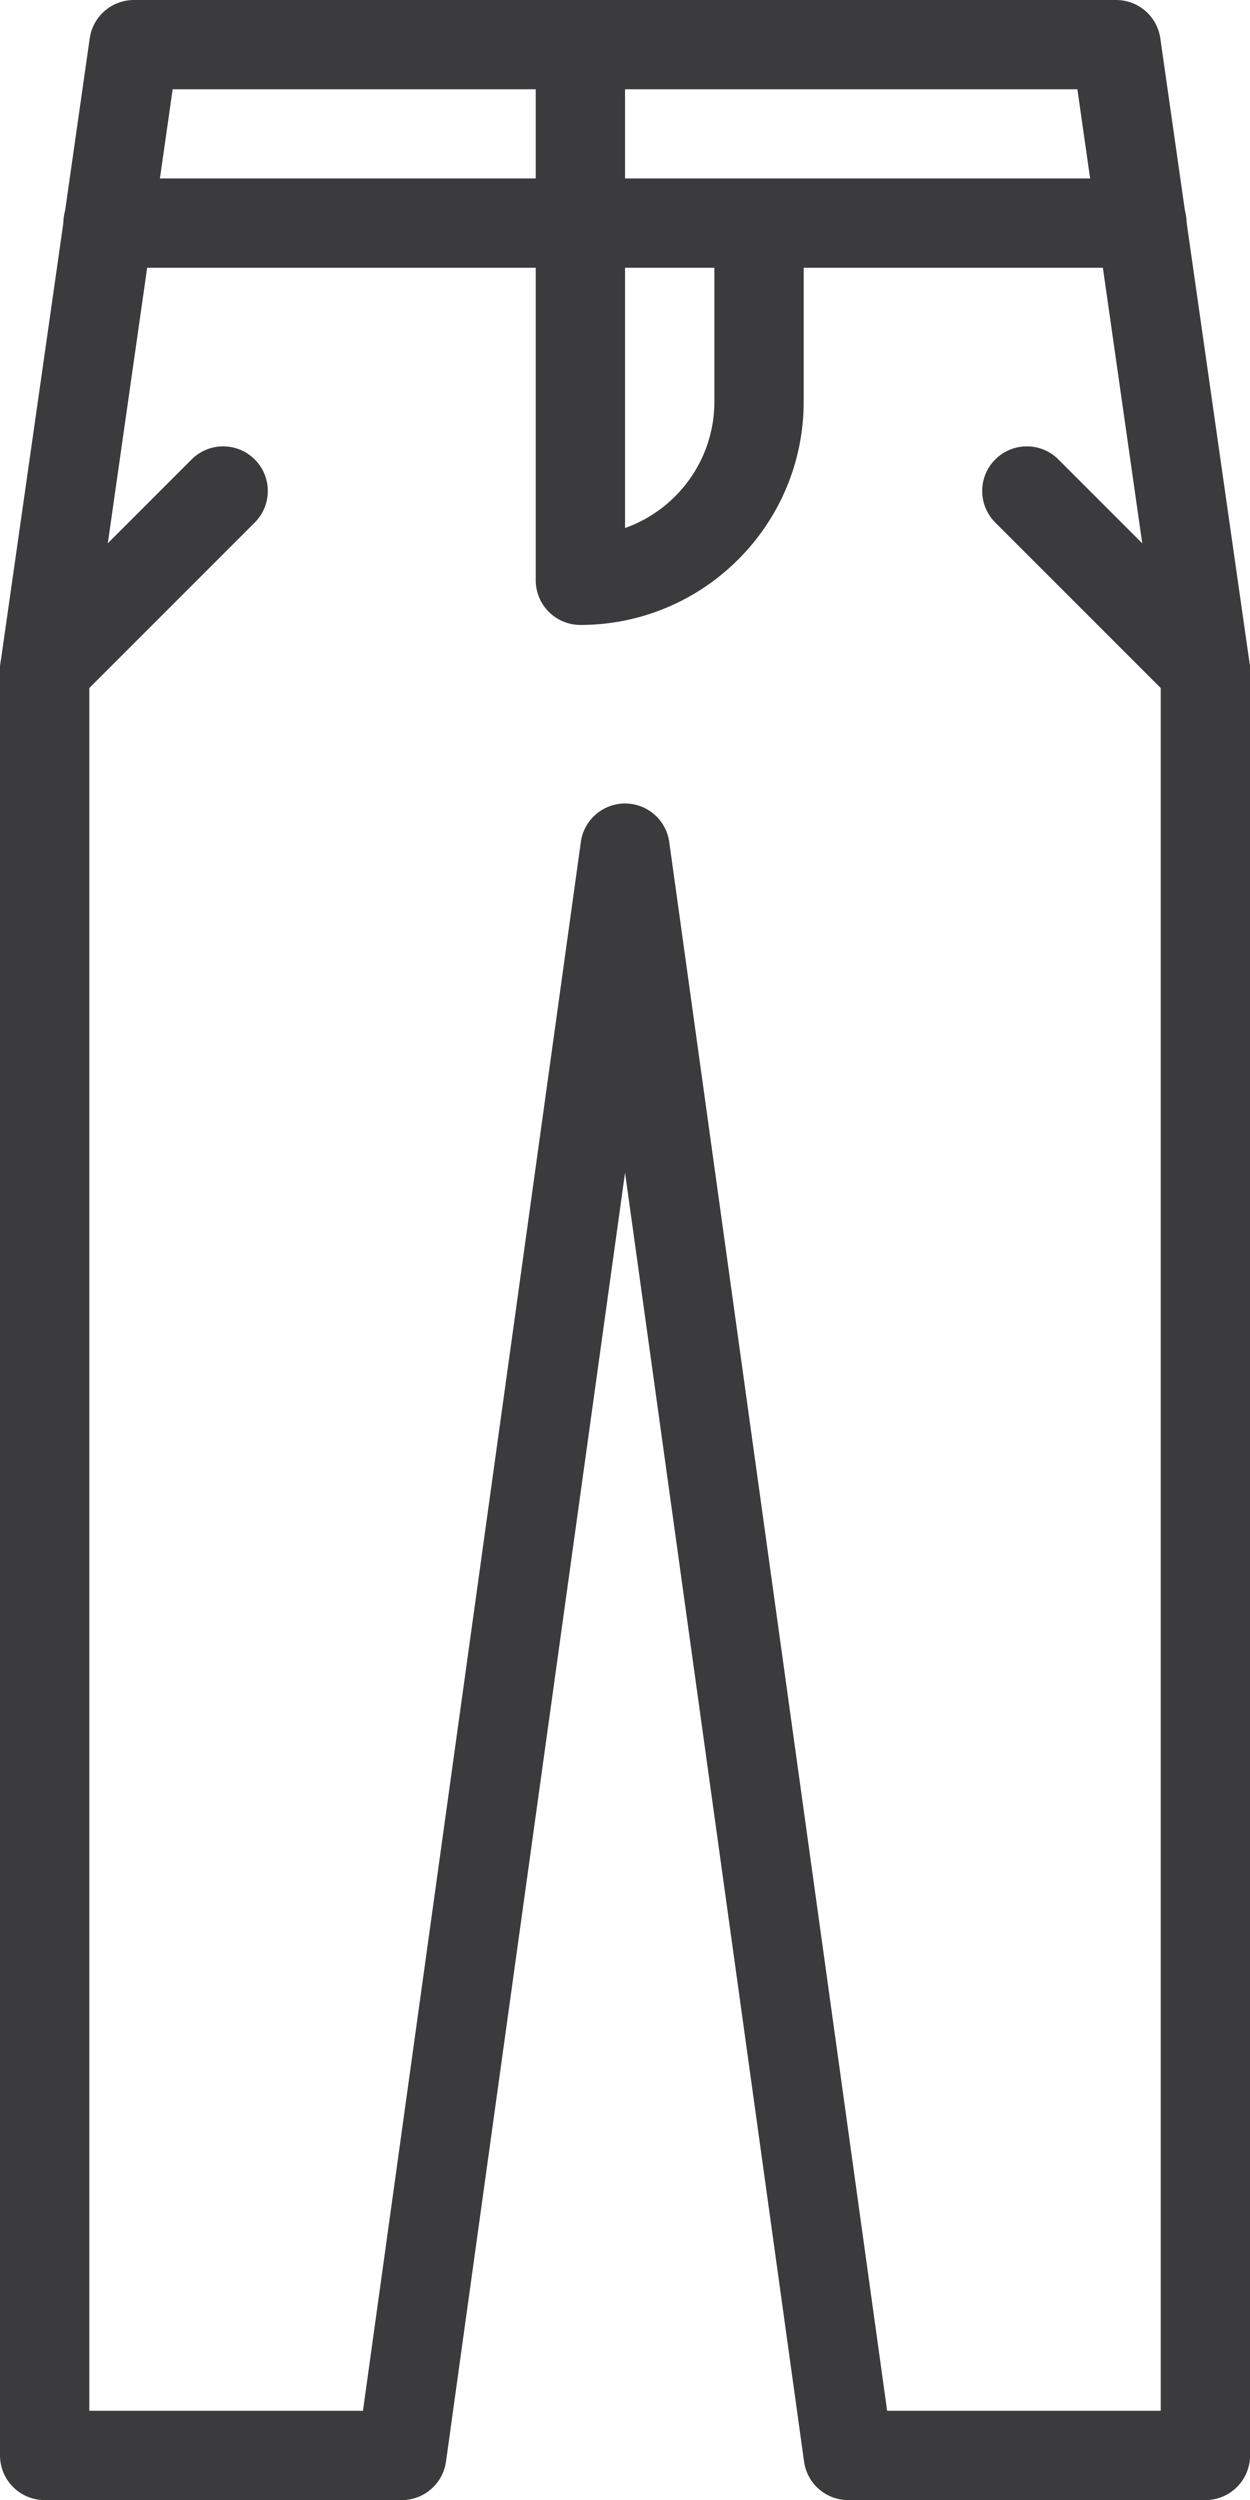 <?xml version="1.0" encoding="UTF-8"?> <svg xmlns="http://www.w3.org/2000/svg" id="Layer_2" data-name="Layer 2" viewBox="0 0 246.58 493.18"><defs><style> .cls-1 { fill: #3b3b3d; stroke-width: 0px; } </style></defs><g id="Layer_1-2" data-name="Layer 1"><g><path class="cls-1" d="M237.78,493.18h-70.45c-4.39,0-8.12-3.24-8.72-7.6l-35.31-254.25-35.32,254.25c-.6,4.35-4.33,7.6-8.72,7.6H8.81C3.94,493.18,0,489.23,0,484.37V132.08c0-.42.03-.83.09-1.24L17.7,7.56c.62-4.34,4.34-7.56,8.72-7.56h193.75c4.38,0,8.1,3.22,8.72,7.56l17.61,123.28c.06.41.09.83.09,1.24v352.29c0,4.86-3.94,8.81-8.81,8.81ZM174.99,475.56h53.98V132.71l-16.44-115.1H34.06l-16.44,115.1v342.85h53.98l42.98-309.47c.6-4.35,4.33-7.59,8.72-7.59h0c4.39,0,8.12,3.24,8.72,7.6l42.98,309.46Z"></path><path class="cls-1" d="M114.49,123.28c-4.86,0-8.81-3.94-8.81-8.81V8.81c0-4.86,3.94-8.81,8.81-8.81s8.81,3.94,8.81,8.81v95.35c10.25-3.63,17.62-13.43,17.62-24.91v-35.21c0-4.86,3.94-8.81,8.81-8.81s8.81,3.94,8.81,8.81v35.21c0,24.28-19.76,44.03-44.04,44.03Z"></path><path class="cls-1" d="M225.27,52.82H21.31c-4.86,0-8.81-3.94-8.81-8.81s3.94-8.81,8.81-8.81h203.96c4.86,0,8.81,3.94,8.81,8.81s-3.94,8.81-8.81,8.81Z"></path><path class="cls-1" d="M237.78,140.89c-2.25,0-4.51-.86-6.23-2.58l-35.22-35.23c-3.44-3.44-3.44-9.02,0-12.45,3.44-3.44,9.02-3.44,12.45,0l35.22,35.23c3.44,3.44,3.44,9.02,0,12.45-1.72,1.72-3.97,2.58-6.23,2.58Z"></path><path class="cls-1" d="M8.81,140.89c-2.25,0-4.51-.86-6.23-2.58-3.44-3.44-3.44-9.01,0-12.45l35.22-35.23c3.44-3.44,9.01-3.44,12.45,0,3.44,3.44,3.44,9.01,0,12.45l-35.22,35.23c-1.72,1.72-3.97,2.58-6.23,2.58Z"></path></g></g></svg> 